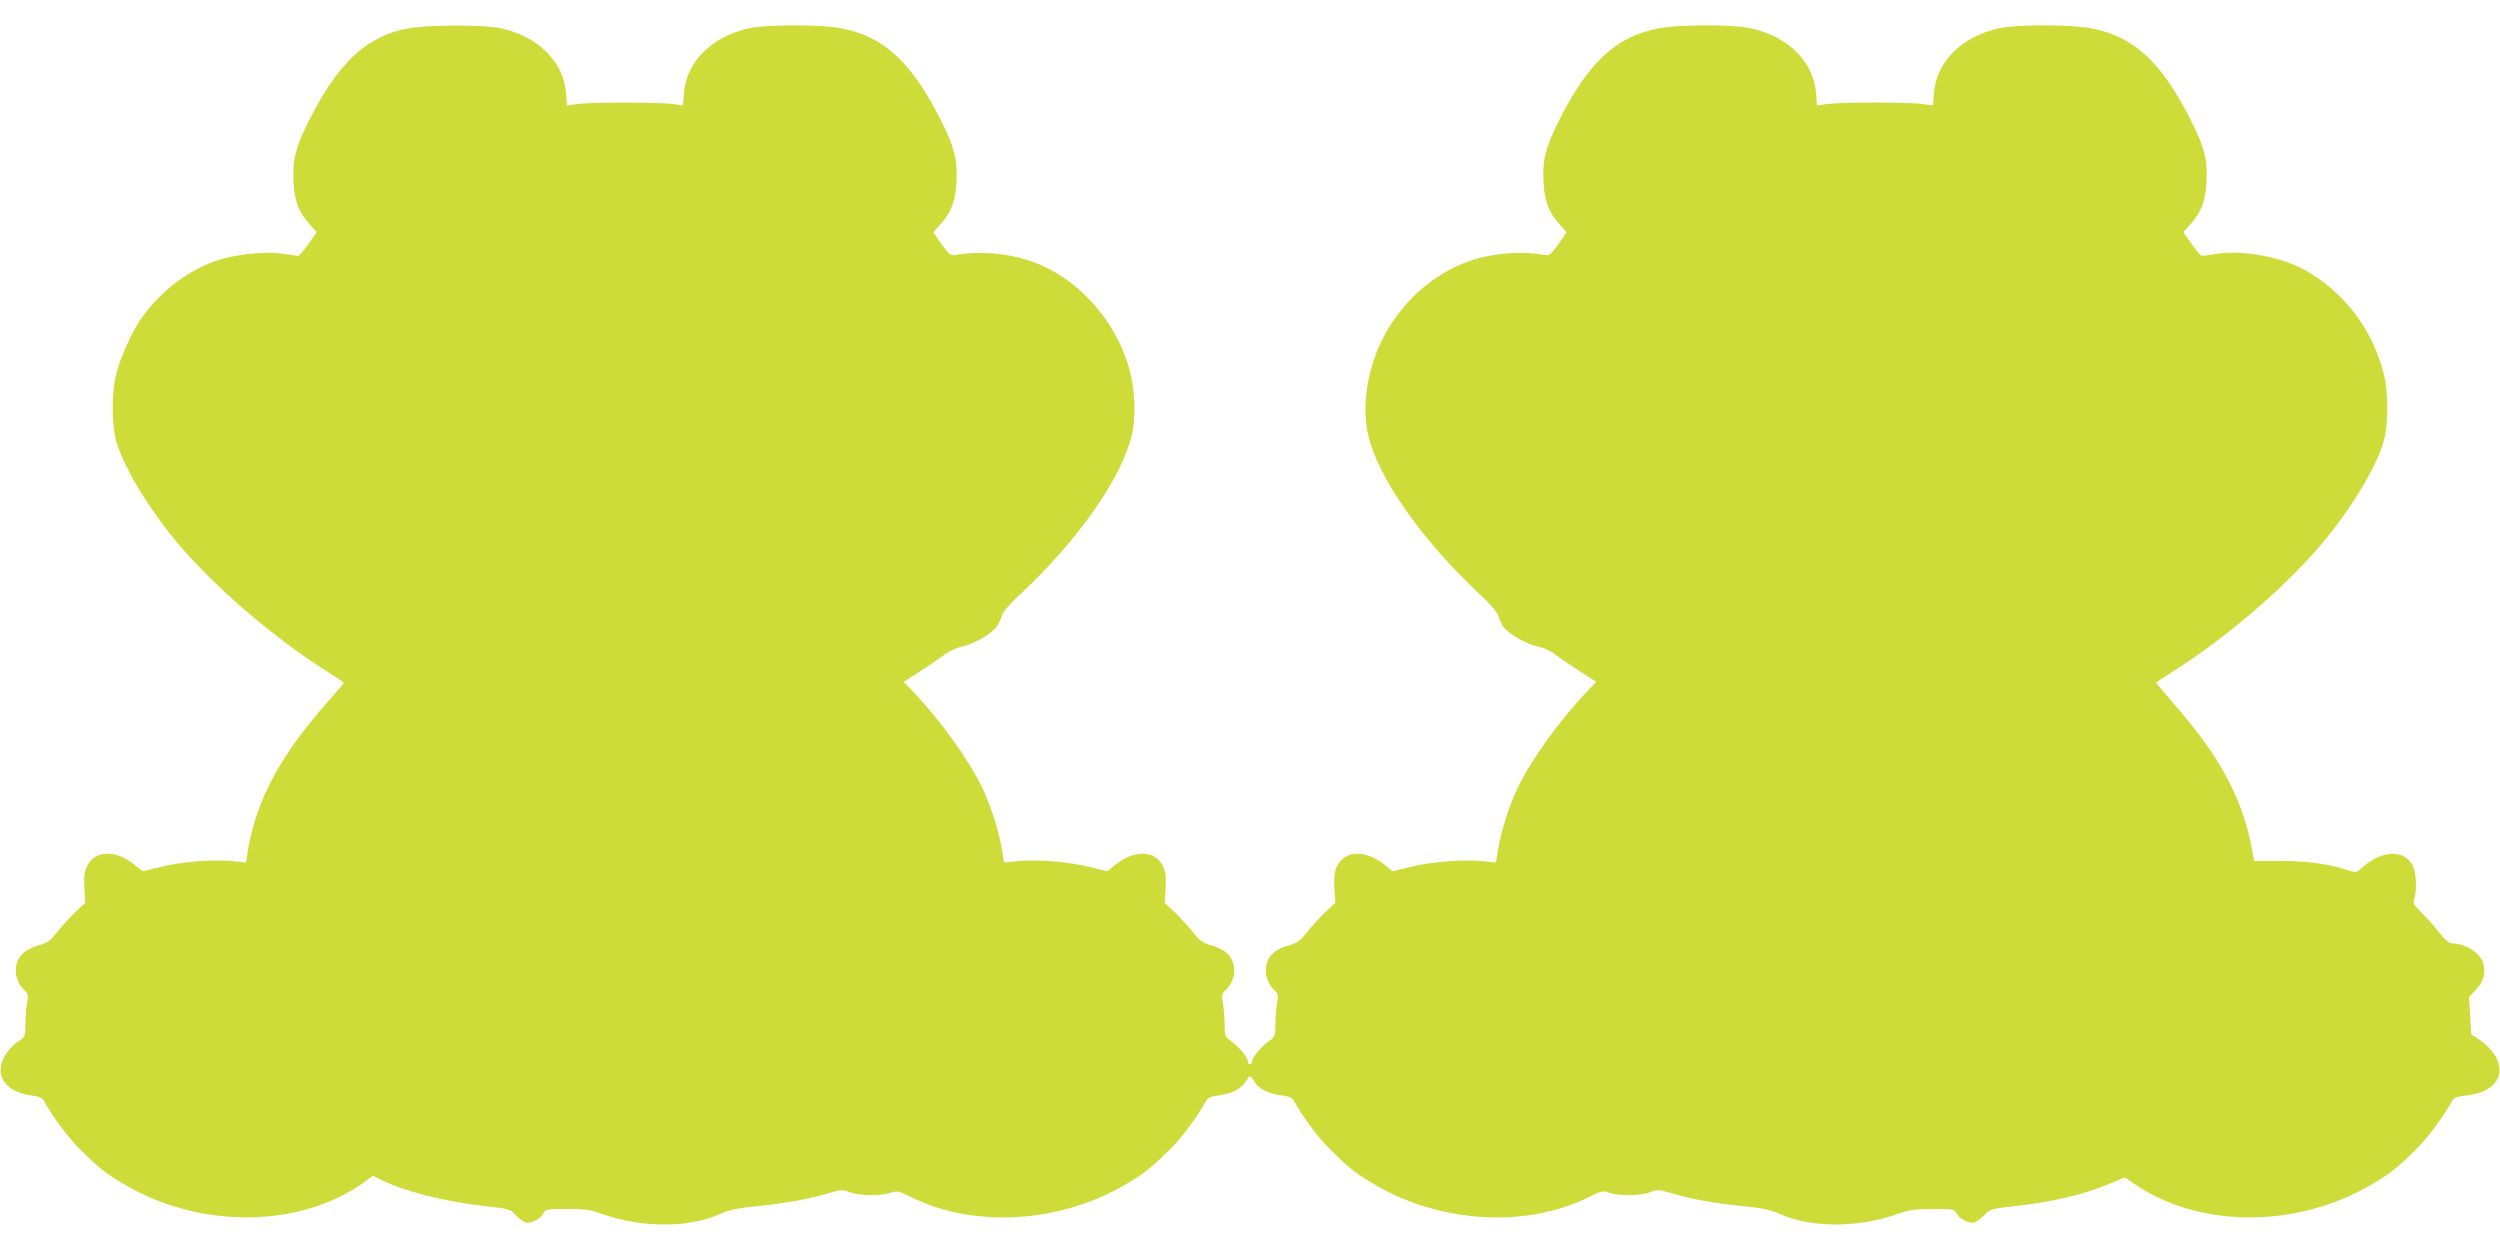 <?xml version="1.0" standalone="no"?>
<!DOCTYPE svg PUBLIC "-//W3C//DTD SVG 20010904//EN"
 "http://www.w3.org/TR/2001/REC-SVG-20010904/DTD/svg10.dtd">
<svg version="1.0" xmlns="http://www.w3.org/2000/svg"
 width="1280pt" height="640pt" viewBox="0 0 1280 640"
 preserveAspectRatio="xMidYMid meet">
<g transform="translate(0,640) scale(0.1,-0.1)"
fill="#cddc39" stroke="none">
<path d="M2085 6254 c-211 -41 -355 -177 -505 -475 -68 -136 -84 -203 -77
-315 5 -94 28 -153 82 -212 l36 -41 -42 -60 c-24 -34 -47 -61 -52 -61 -4 0
-40 5 -79 11 -85 13 -227 -1 -328 -32 -153 -48 -302 -161 -402 -307 -44 -64
-103 -197 -123 -277 -23 -92 -24 -249 -2 -335 31 -122 151 -327 291 -500 189
-234 516 -517 799 -693 42 -27 77 -51 77 -53 0 -3 -33 -42 -73 -87 -249 -280
-373 -509 -417 -767 l-11 -66 -82 8 c-101 8 -255 -5 -365 -33 l-82 -20 -33 27
c-100 85 -211 84 -252 -2 -13 -29 -16 -54 -13 -111 l5 -75 -53 -50 c-29 -28
-71 -74 -93 -102 -34 -43 -49 -54 -89 -65 -27 -6 -64 -24 -81 -39 -56 -47 -53
-141 7 -195 16 -15 18 -24 11 -60 -4 -23 -8 -72 -9 -108 0 -65 -1 -67 -35 -90
-20 -13 -47 -40 -61 -60 -72 -104 -15 -200 129 -218 35 -4 53 -12 61 -26 46
-84 126 -191 188 -252 97 -95 124 -117 218 -173 387 -233 904 -230 1233 6 l47
34 38 -19 c119 -60 323 -112 533 -136 128 -14 130 -15 163 -50 18 -19 43 -35
54 -35 33 0 69 20 83 46 12 23 17 24 122 24 91 0 121 -4 177 -24 204 -74 450
-74 610 0 42 19 87 29 190 39 148 15 257 35 363 66 64 19 72 19 108 5 47 -19
159 -20 209 -3 33 12 40 10 112 -25 321 -158 763 -129 1098 72 94 56 121 78
218 173 62 61 142 168 188 252 8 14 26 22 61 26 66 8 120 35 140 70 10 16 20
29 23 29 3 0 13 -13 23 -29 20 -35 74 -62 140 -70 35 -4 53 -12 61 -26 46 -84
126 -191 188 -252 97 -95 124 -117 218 -173 335 -201 777 -230 1098 -72 72 35
79 37 112 25 50 -17 162 -16 209 3 36 14 44 14 108 -5 106 -31 215 -51 363
-66 103 -10 148 -20 190 -39 160 -74 406 -74 610 0 56 20 86 24 177 24 105 0
110 -1 122 -24 14 -26 50 -46 83 -46 11 0 36 16 54 35 33 35 35 36 163 50 204
23 362 62 508 125 l52 22 45 -31 c336 -232 841 -232 1226 -1 94 56 121 78 218
173 62 61 142 168 188 252 8 15 25 21 70 26 153 15 214 111 140 218 -14 20
-45 49 -69 66 l-44 29 -6 95 -6 95 34 38 c40 43 50 74 42 126 -9 57 -89 112
-164 112 -13 0 -36 20 -61 52 -23 29 -63 75 -91 102 -43 43 -48 52 -40 73 14
39 11 132 -7 169 -41 85 -156 83 -256 -5 -35 -31 -36 -31 -78 -16 -85 30 -214
48 -347 47 l-132 0 -7 37 c-44 267 -162 492 -402 765 -50 58 -92 108 -92 110
0 3 35 26 77 53 283 176 610 459 799 693 140 173 260 378 291 500 22 86 21
243 -2 335 -57 228 -203 420 -405 533 -119 66 -317 103 -448 83 -39 -6 -75
-11 -79 -11 -5 0 -28 27 -52 61 l-42 60 36 41 c54 59 77 118 82 212 7 112 -9
179 -77 315 -152 303 -295 435 -513 476 -103 20 -378 20 -468 1 -192 -41 -324
-170 -337 -331 l-5 -65 -56 8 c-31 4 -139 7 -241 7 -102 0 -210 -3 -241 -7
l-56 -8 -5 65 c-13 161 -145 290 -337 331 -90 19 -365 19 -468 -1 -218 -41
-361 -173 -513 -476 -68 -136 -84 -203 -77 -315 5 -94 28 -153 82 -212 l36
-41 -42 -61 c-37 -52 -47 -60 -69 -56 -117 22 -263 11 -382 -29 -196 -66 -371
-227 -462 -427 -69 -151 -92 -323 -62 -461 49 -220 273 -540 576 -823 55 -51
87 -89 91 -108 4 -16 16 -40 26 -55 28 -37 116 -88 175 -101 28 -5 67 -23 87
-38 20 -16 76 -54 125 -86 l89 -57 -45 -47 c-141 -147 -288 -351 -357 -495
-44 -92 -85 -220 -101 -317 l-11 -66 -82 8 c-101 8 -255 -5 -365 -33 l-82 -20
-33 27 c-100 85 -211 84 -252 -2 -13 -29 -16 -54 -13 -111 l5 -75 -53 -50
c-29 -28 -71 -74 -93 -102 -34 -43 -49 -54 -89 -65 -27 -6 -64 -24 -81 -39
-56 -47 -53 -141 7 -195 16 -15 18 -24 11 -60 -4 -23 -8 -72 -9 -108 0 -64 -1
-67 -35 -91 -39 -28 -85 -84 -85 -105 0 -7 -4 -13 -10 -13 -5 0 -10 6 -10 13
0 21 -46 77 -85 105 -34 24 -35 27 -35 91 -1 36 -5 85 -9 108 -7 36 -5 45 11
60 60 54 63 148 7 195 -17 15 -54 33 -81 39 -40 11 -55 22 -89 65 -22 28 -64
74 -93 102 l-53 50 5 75 c3 57 0 82 -13 111 -41 86 -152 87 -252 2 l-33 -27
-82 20 c-110 28 -264 41 -365 33 l-82 -8 -11 66 c-16 97 -57 225 -101 317 -69
144 -216 348 -357 495 l-45 47 89 57 c49 32 105 70 125 86 20 15 59 33 87 38
59 13 147 64 175 101 10 15 22 39 26 55 4 19 36 57 91 108 299 278 527 604
576 823 20 89 15 222 -11 323 -69 261 -271 484 -513 565 -119 40 -265 51 -382
29 -22 -4 -32 4 -69 56 l-42 61 36 41 c54 59 77 118 82 212 7 112 -9 179 -77
315 -152 303 -295 435 -513 476 -103 20 -378 20 -468 1 -192 -41 -324 -170
-337 -331 l-5 -65 -56 8 c-73 9 -409 9 -482 0 l-56 -8 -5 65 c-13 161 -145
290 -337 331 -86 18 -380 17 -476 -2z"/>
</g>
</svg>

